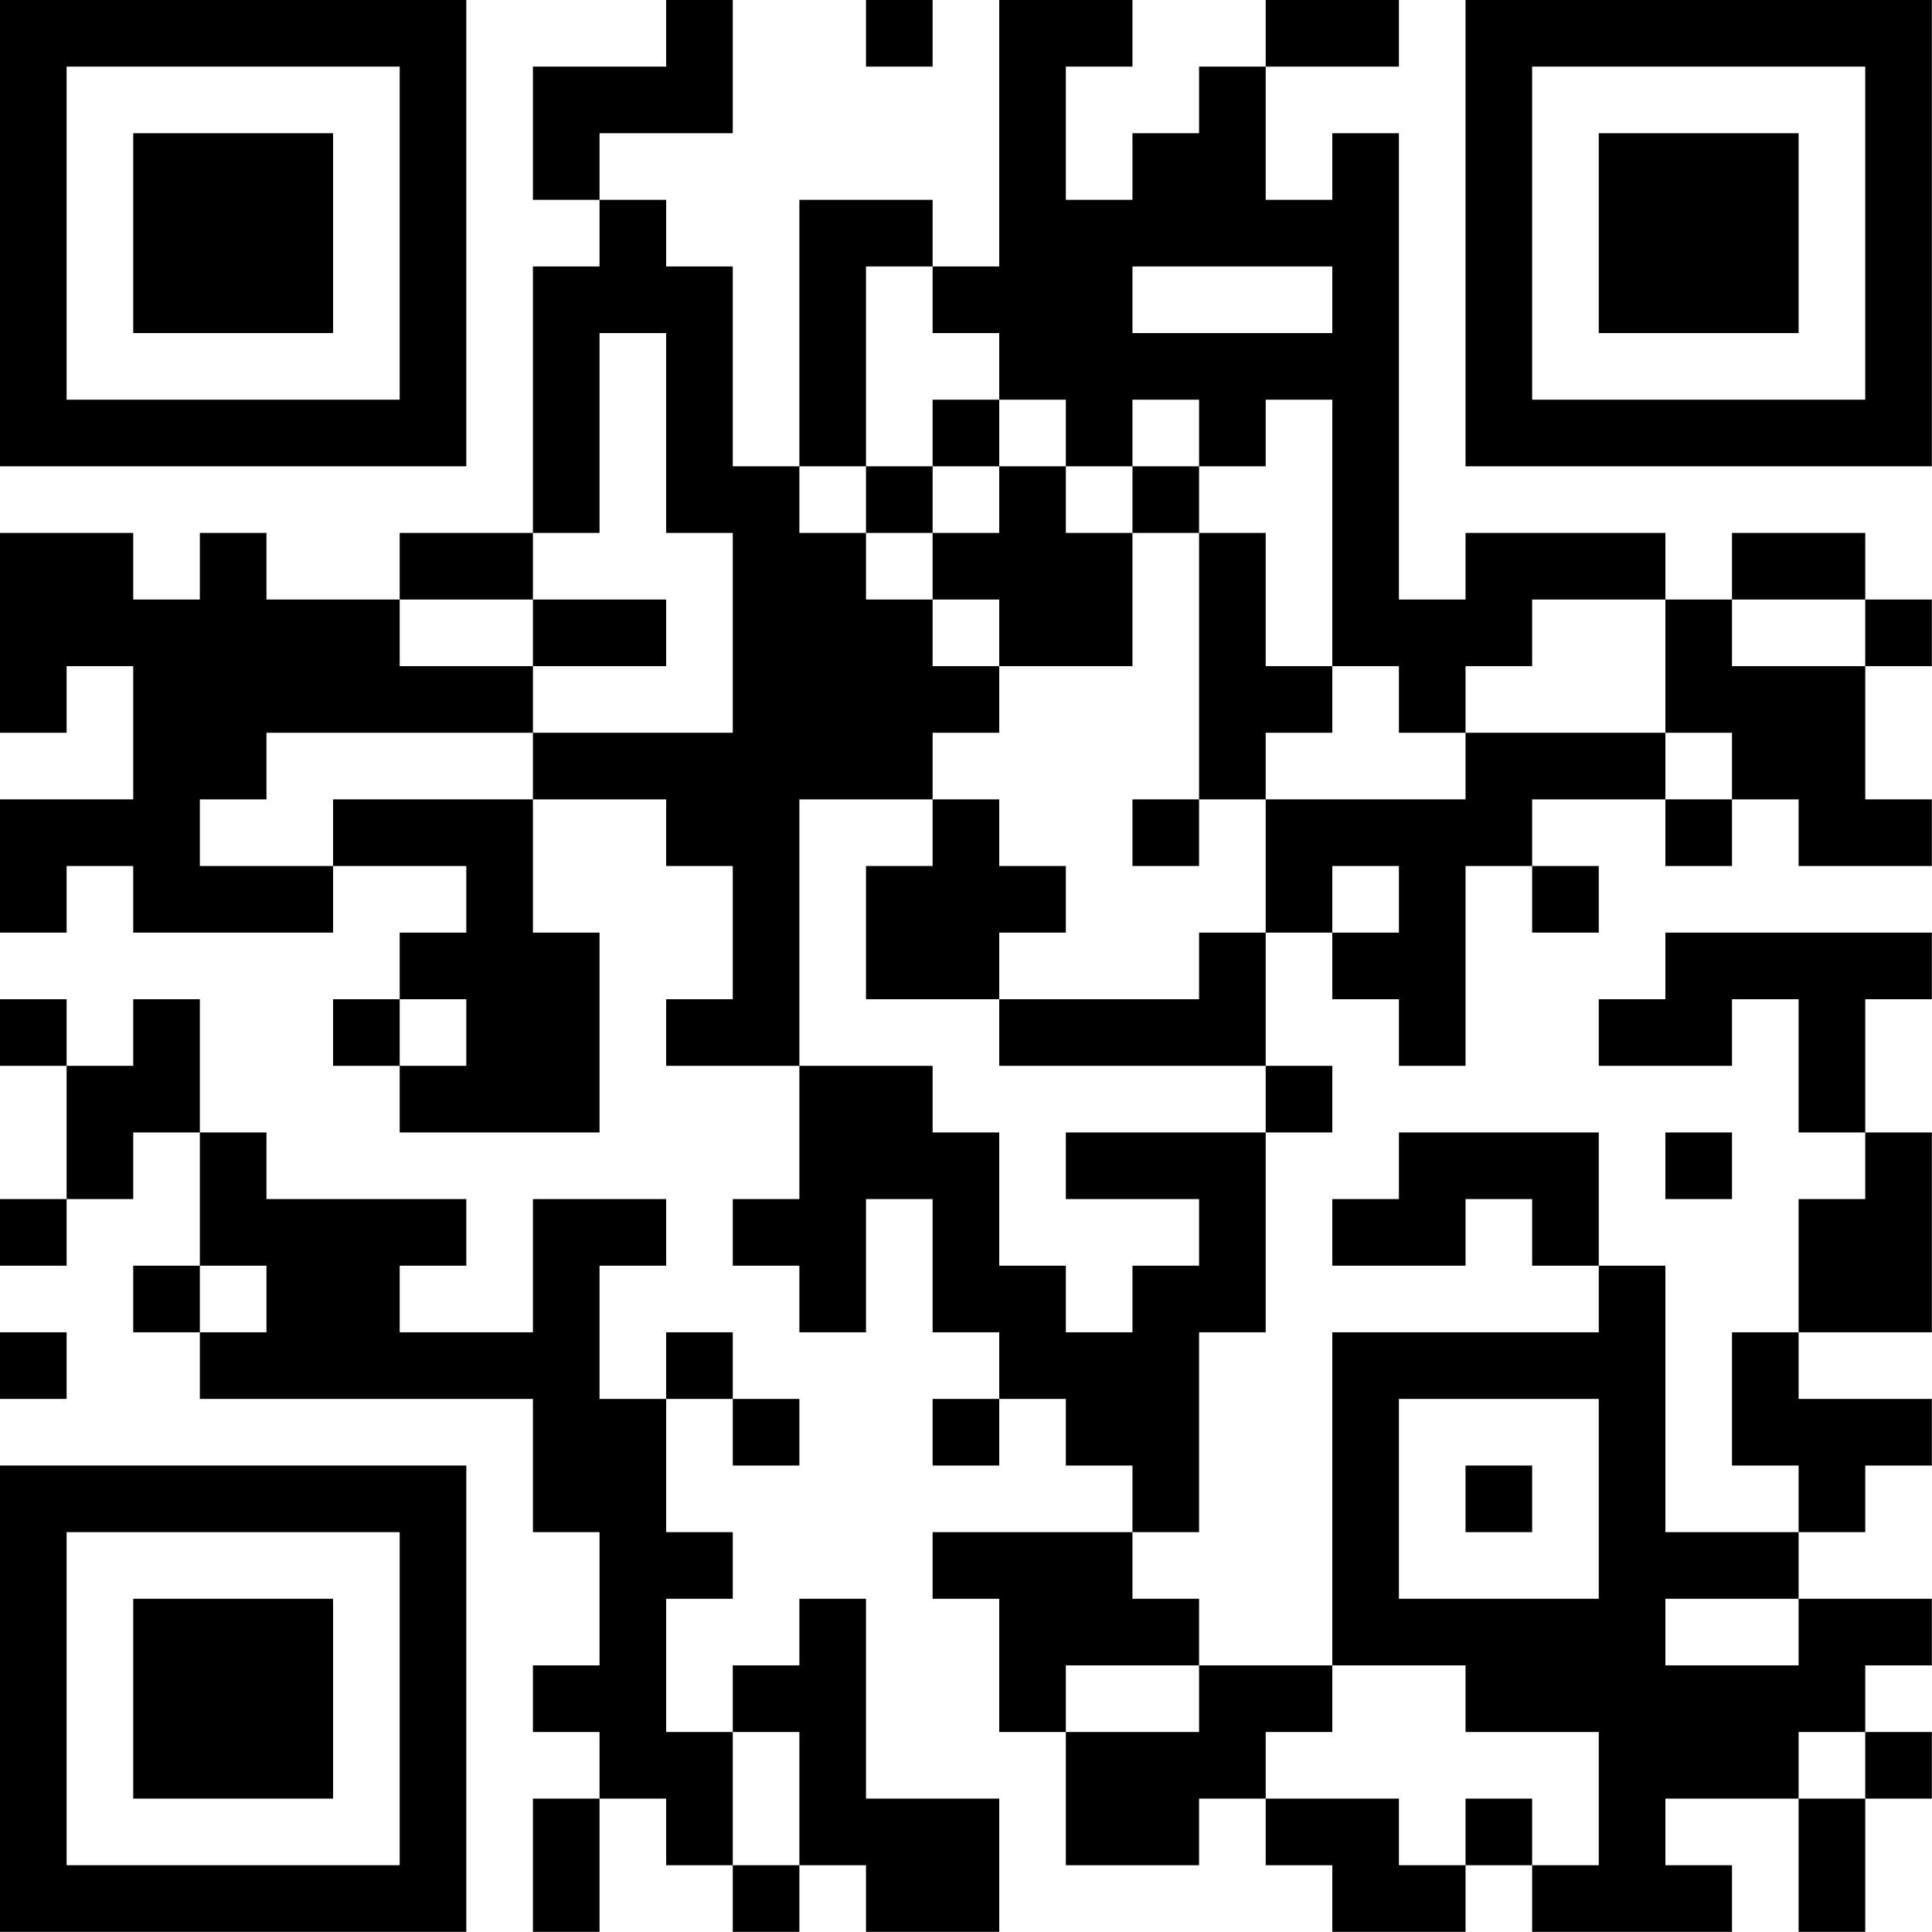 <?xml version="1.0" encoding="UTF-8"?>
<svg xmlns="http://www.w3.org/2000/svg" version="1.1" width="100" height="100" viewBox="0 0 100 100"><rect x="0" y="0" width="100" height="100" fill="#ffffff"/><g transform="scale(3.448)"><g transform="translate(0,0)"><path fill-rule="evenodd" d="M10 0L10 1L8 1L8 3L9 3L9 4L8 4L8 8L6 8L6 9L4 9L4 8L3 8L3 9L2 9L2 8L0 8L0 11L1 11L1 10L2 10L2 12L0 12L0 14L1 14L1 13L2 13L2 14L5 14L5 13L7 13L7 14L6 14L6 15L5 15L5 16L6 16L6 17L9 17L9 14L8 14L8 12L10 12L10 13L11 13L11 15L10 15L10 16L12 16L12 18L11 18L11 19L12 19L12 20L13 20L13 18L14 18L14 20L15 20L15 21L14 21L14 22L15 22L15 21L16 21L16 22L17 22L17 23L14 23L14 24L15 24L15 26L16 26L16 28L18 28L18 27L19 27L19 28L20 28L20 29L22 29L22 28L23 28L23 29L26 29L26 28L25 28L25 27L27 27L27 29L28 29L28 27L29 27L29 26L28 26L28 25L29 25L29 24L27 24L27 23L28 23L28 22L29 22L29 21L27 21L27 20L29 20L29 17L28 17L28 15L29 15L29 14L25 14L25 15L24 15L24 16L26 16L26 15L27 15L27 17L28 17L28 18L27 18L27 20L26 20L26 22L27 22L27 23L25 23L25 19L24 19L24 17L21 17L21 18L20 18L20 19L22 19L22 18L23 18L23 19L24 19L24 20L20 20L20 25L18 25L18 24L17 24L17 23L18 23L18 20L19 20L19 17L20 17L20 16L19 16L19 14L20 14L20 15L21 15L21 16L22 16L22 13L23 13L23 14L24 14L24 13L23 13L23 12L25 12L25 13L26 13L26 12L27 12L27 13L29 13L29 12L28 12L28 10L29 10L29 9L28 9L28 8L26 8L26 9L25 9L25 8L22 8L22 9L21 9L21 2L20 2L20 3L19 3L19 1L21 1L21 0L19 0L19 1L18 1L18 2L17 2L17 3L16 3L16 1L17 1L17 0L15 0L15 4L14 4L14 3L12 3L12 7L11 7L11 4L10 4L10 3L9 3L9 2L11 2L11 0ZM13 0L13 1L14 1L14 0ZM13 4L13 7L12 7L12 8L13 8L13 9L14 9L14 10L15 10L15 11L14 11L14 12L12 12L12 16L14 16L14 17L15 17L15 19L16 19L16 20L17 20L17 19L18 19L18 18L16 18L16 17L19 17L19 16L15 16L15 15L18 15L18 14L19 14L19 12L22 12L22 11L25 11L25 12L26 12L26 11L25 11L25 9L23 9L23 10L22 10L22 11L21 11L21 10L20 10L20 6L19 6L19 7L18 7L18 6L17 6L17 7L16 7L16 6L15 6L15 5L14 5L14 4ZM17 4L17 5L20 5L20 4ZM9 5L9 8L8 8L8 9L6 9L6 10L8 10L8 11L4 11L4 12L3 12L3 13L5 13L5 12L8 12L8 11L11 11L11 8L10 8L10 5ZM14 6L14 7L13 7L13 8L14 8L14 9L15 9L15 10L17 10L17 8L18 8L18 12L17 12L17 13L18 13L18 12L19 12L19 11L20 11L20 10L19 10L19 8L18 8L18 7L17 7L17 8L16 8L16 7L15 7L15 6ZM14 7L14 8L15 8L15 7ZM8 9L8 10L10 10L10 9ZM26 9L26 10L28 10L28 9ZM14 12L14 13L13 13L13 15L15 15L15 14L16 14L16 13L15 13L15 12ZM20 13L20 14L21 14L21 13ZM0 15L0 16L1 16L1 18L0 18L0 19L1 19L1 18L2 18L2 17L3 17L3 19L2 19L2 20L3 20L3 21L8 21L8 23L9 23L9 25L8 25L8 26L9 26L9 27L8 27L8 29L9 29L9 27L10 27L10 28L11 28L11 29L12 29L12 28L13 28L13 29L15 29L15 27L13 27L13 24L12 24L12 25L11 25L11 26L10 26L10 24L11 24L11 23L10 23L10 21L11 21L11 22L12 22L12 21L11 21L11 20L10 20L10 21L9 21L9 19L10 19L10 18L8 18L8 20L6 20L6 19L7 19L7 18L4 18L4 17L3 17L3 15L2 15L2 16L1 16L1 15ZM6 15L6 16L7 16L7 15ZM25 17L25 18L26 18L26 17ZM3 19L3 20L4 20L4 19ZM0 20L0 21L1 21L1 20ZM21 21L21 24L24 24L24 21ZM22 22L22 23L23 23L23 22ZM25 24L25 25L27 25L27 24ZM16 25L16 26L18 26L18 25ZM20 25L20 26L19 26L19 27L21 27L21 28L22 28L22 27L23 27L23 28L24 28L24 26L22 26L22 25ZM11 26L11 28L12 28L12 26ZM27 26L27 27L28 27L28 26ZM0 0L0 7L7 7L7 0ZM1 1L1 6L6 6L6 1ZM2 2L2 5L5 5L5 2ZM22 0L22 7L29 7L29 0ZM23 1L23 6L28 6L28 1ZM24 2L24 5L27 5L27 2ZM0 22L0 29L7 29L7 22ZM1 23L1 28L6 28L6 23ZM2 24L2 27L5 27L5 24Z" fill="#000000"/></g></g></svg>
